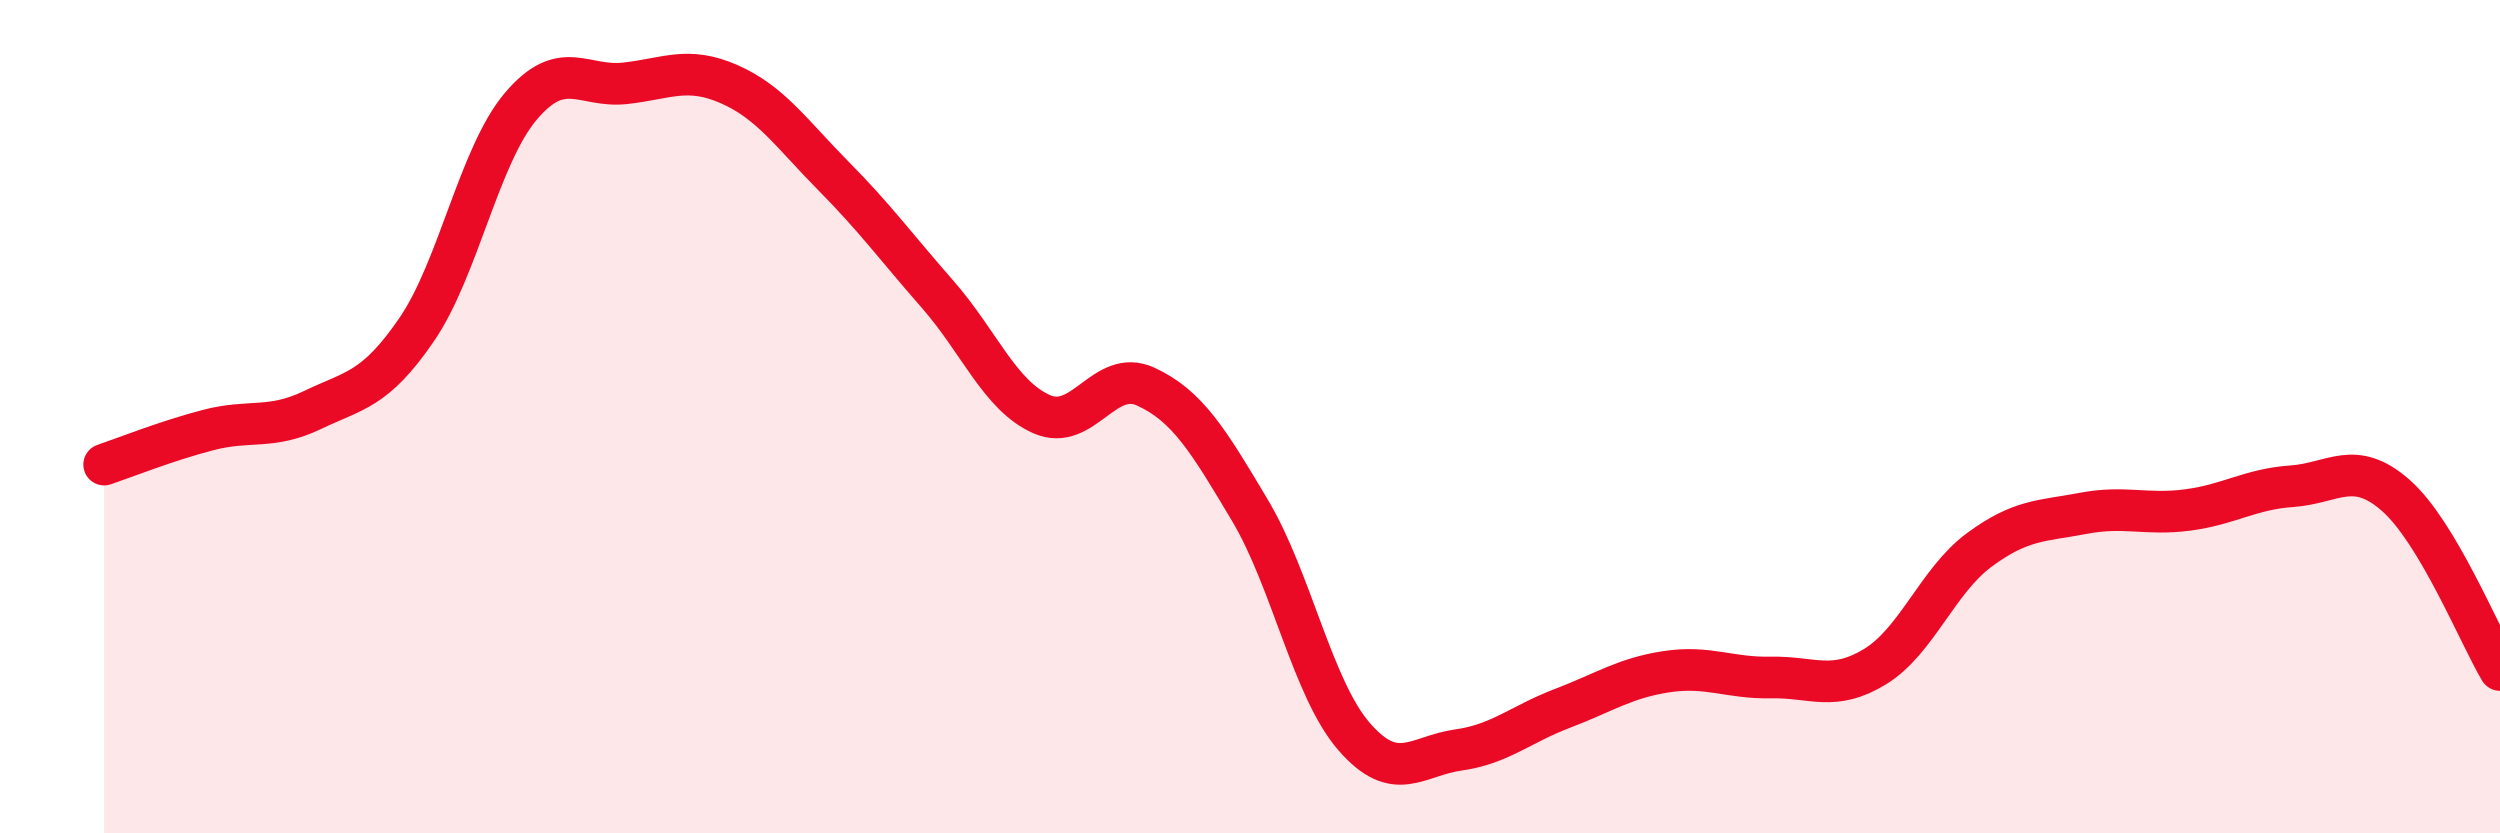 
    <svg width="60" height="20" viewBox="0 0 60 20" xmlns="http://www.w3.org/2000/svg">
      <path
        d="M 2.5,11.15 C 3,10.98 4,10.58 5,10.32 C 6,10.06 6.5,10.32 7.5,9.84 C 8.5,9.36 9,9.37 10,7.91 C 11,6.45 11.5,3.73 12.5,2.55 C 13.5,1.37 14,2.11 15,2 C 16,1.89 16.5,1.58 17.5,2.02 C 18.5,2.46 19,3.21 20,4.22 C 21,5.23 21.5,5.92 22.5,7.06 C 23.5,8.2 24,9.5 25,9.94 C 26,10.38 26.5,8.82 27.5,9.28 C 28.5,9.74 29,10.57 30,12.25 C 31,13.93 31.5,16.53 32.5,17.68 C 33.5,18.83 34,18.14 35,18 C 36,17.86 36.5,17.38 37.5,17 C 38.5,16.62 39,16.27 40,16.12 C 41,15.97 41.5,16.28 42.5,16.26 C 43.5,16.24 44,16.61 45,16 C 46,15.39 46.5,13.94 47.5,13.2 C 48.5,12.46 49,12.51 50,12.32 C 51,12.13 51.5,12.37 52.5,12.24 C 53.5,12.11 54,11.74 55,11.67 C 56,11.6 56.5,11.01 57.5,11.89 C 58.5,12.77 59.5,15.24 60,16.08L60 20L2.5 20Z"
        fill="#EB0A25"
        opacity="0.1"
        stroke-linecap="round"
        stroke-linejoin="round"
      />
      <path
        d="M 2.5,11.15 C 3,10.98 4,10.58 5,10.32 C 6,10.06 6.5,10.32 7.5,9.84 C 8.5,9.36 9,9.37 10,7.91 C 11,6.45 11.5,3.73 12.5,2.55 C 13.5,1.37 14,2.11 15,2 C 16,1.89 16.5,1.58 17.5,2.02 C 18.5,2.46 19,3.21 20,4.22 C 21,5.23 21.5,5.92 22.5,7.06 C 23.5,8.2 24,9.5 25,9.94 C 26,10.38 26.5,8.82 27.5,9.28 C 28.5,9.74 29,10.57 30,12.25 C 31,13.93 31.5,16.53 32.5,17.68 C 33.5,18.83 34,18.14 35,18 C 36,17.86 36.5,17.38 37.5,17 C 38.5,16.62 39,16.27 40,16.12 C 41,15.97 41.5,16.28 42.5,16.26 C 43.5,16.24 44,16.61 45,16 C 46,15.39 46.5,13.94 47.5,13.2 C 48.5,12.46 49,12.51 50,12.32 C 51,12.13 51.5,12.37 52.5,12.24 C 53.5,12.11 54,11.74 55,11.67 C 56,11.6 56.5,11.01 57.5,11.89 C 58.5,12.77 59.5,15.24 60,16.08"
        stroke="#EB0A25"
        stroke-width="1"
        fill="none"
        stroke-linecap="round"
        stroke-linejoin="round"
      />
    </svg>
  